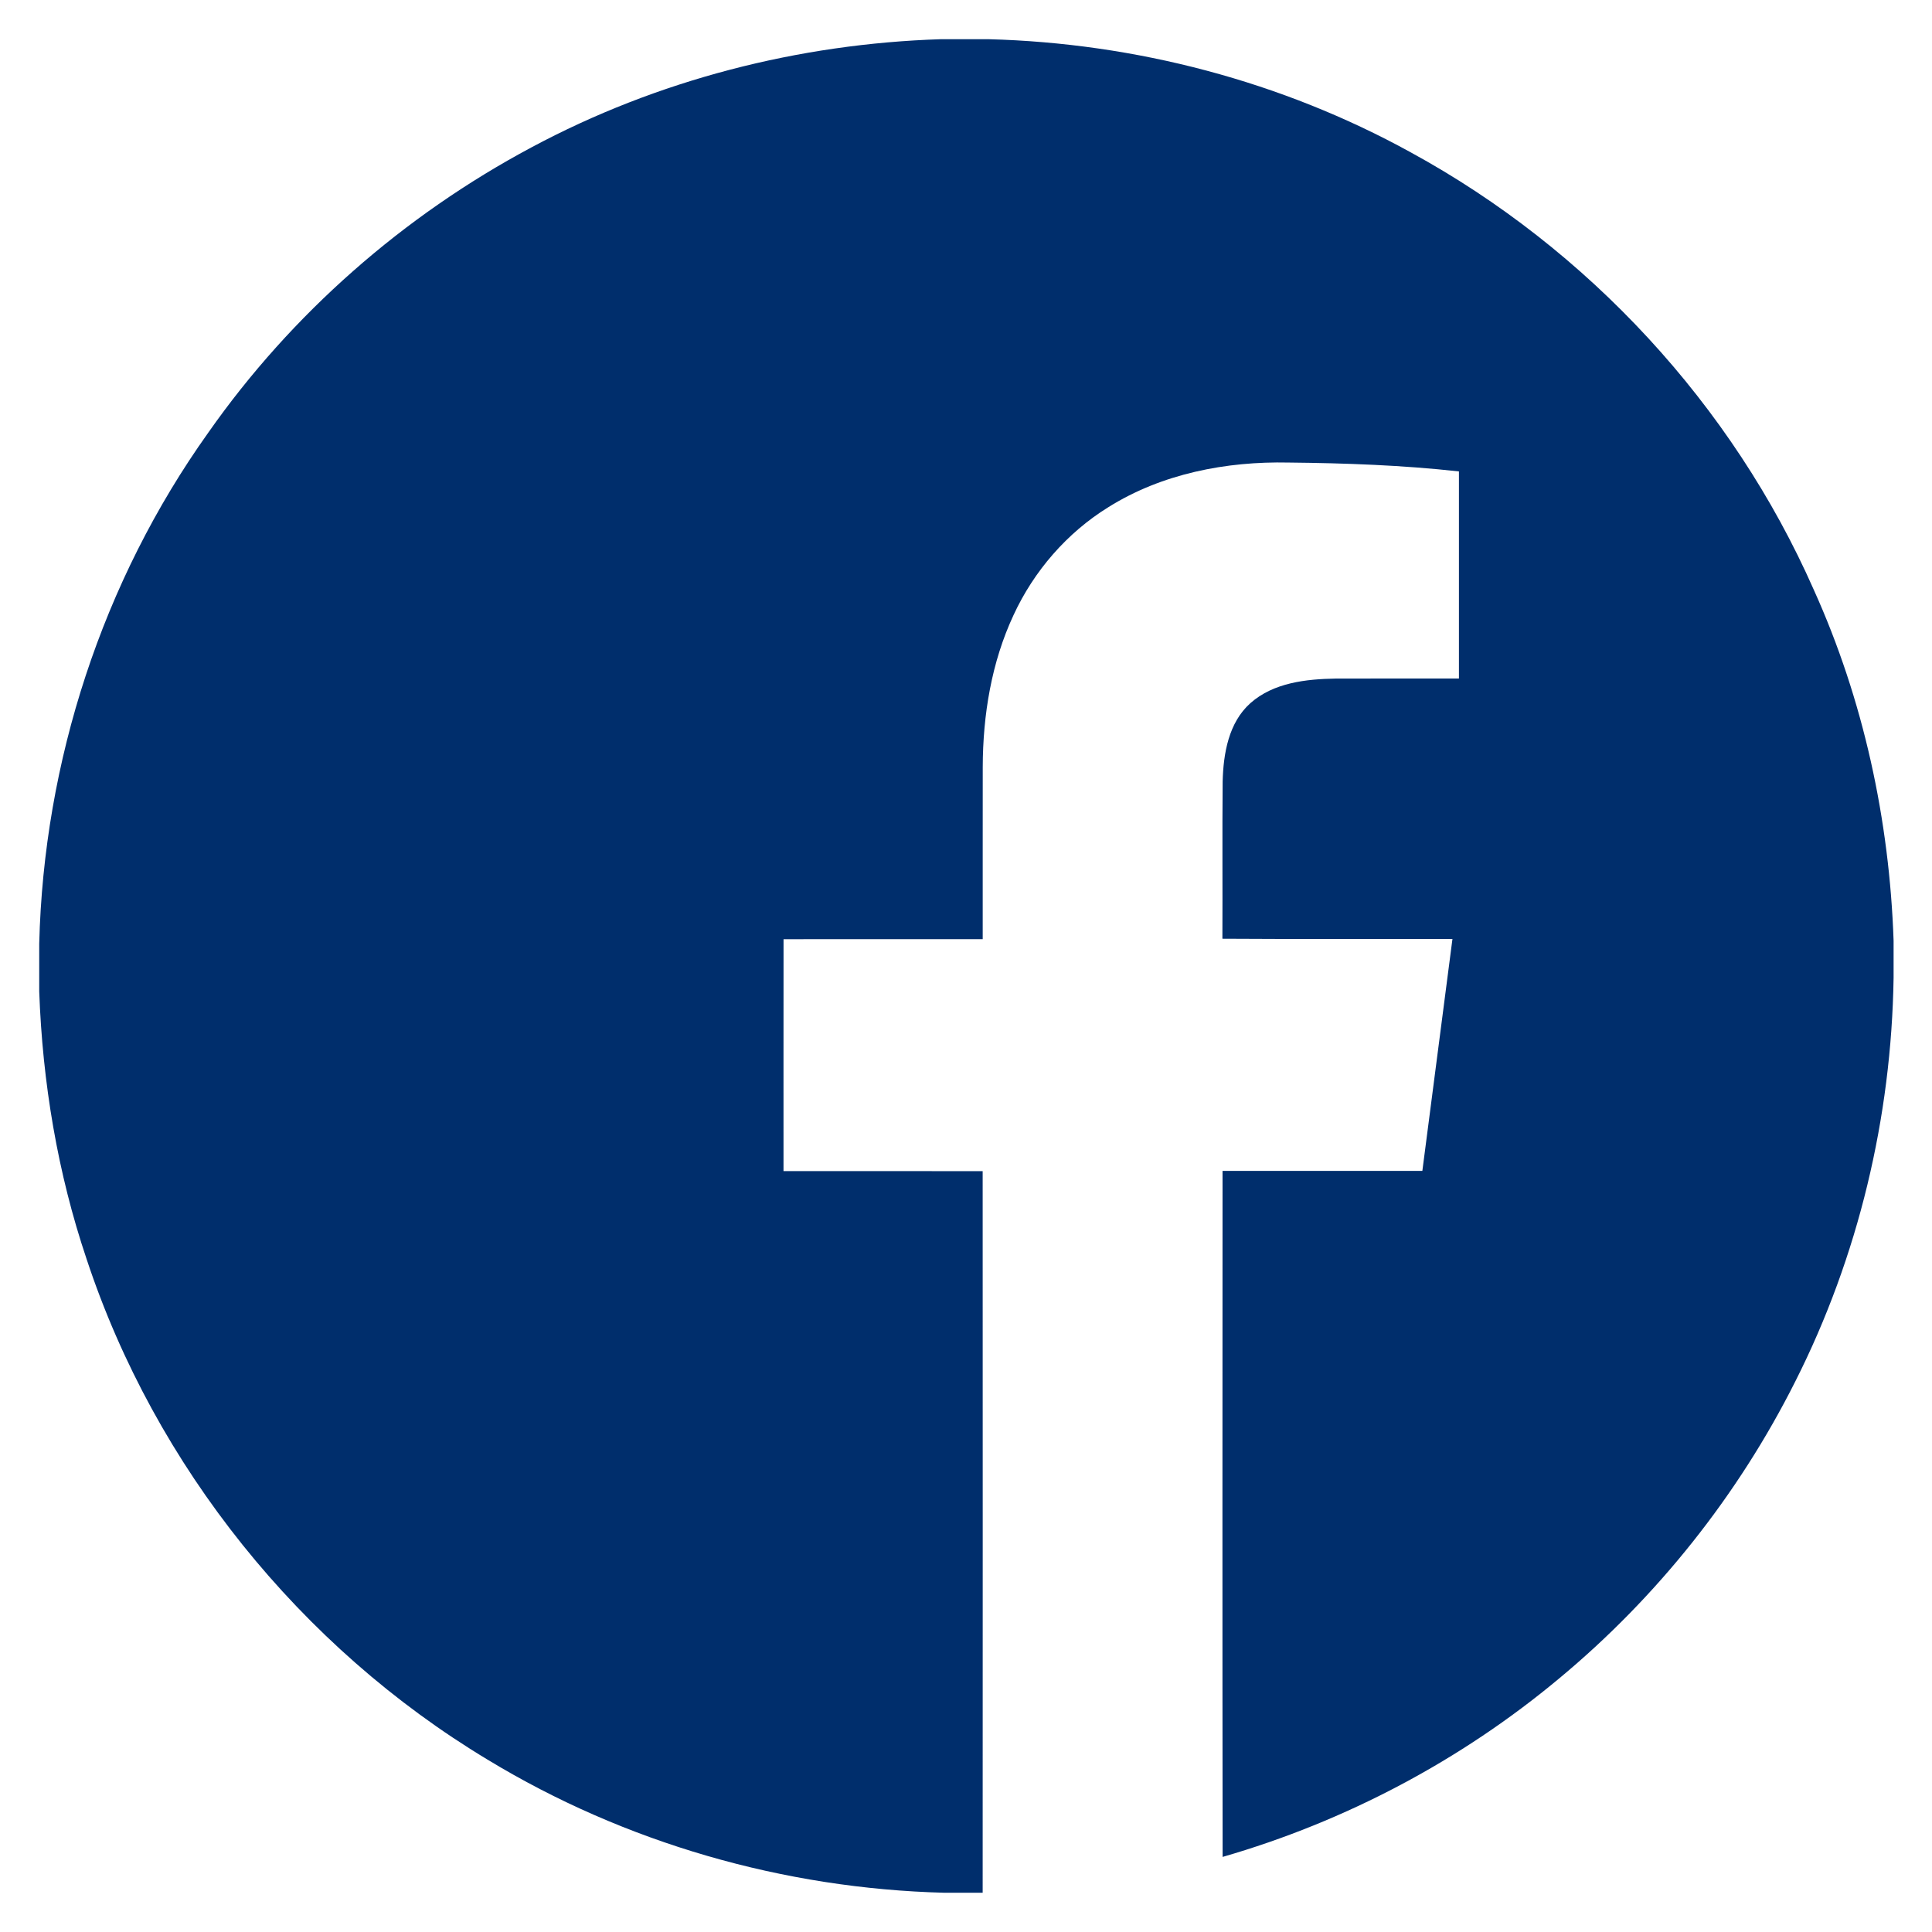 <?xml version="1.0" encoding="UTF-8" standalone="no"?>
<!DOCTYPE svg PUBLIC "-//W3C//DTD SVG 1.1//EN" "http://www.w3.org/Graphics/SVG/1.1/DTD/svg11.dtd">
<svg width="100%" height="100%" viewBox="0 0 2798 2798" version="1.1" xmlns="http://www.w3.org/2000/svg" xmlns:xlink="http://www.w3.org/1999/xlink" xml:space="preserve" xmlns:serif="http://www.serif.com/" style="fill-rule:evenodd;clip-rule:evenodd;stroke-linejoin:round;stroke-miterlimit:2;">
    <g transform="matrix(1,0,0,1,-15169.6,-4536.99)">
        <g id="Artboard1" transform="matrix(0.798,0,0,1.128,15169.6,4536.99)">
            <rect x="0" y="0" width="3507.87" height="2480.32" style="fill:none;"/>
            <g transform="matrix(6.573,0,0,4.648,71.183,50.332)">
                <path d="M248.96,0L262.12,0C302.72,1.07 343.1,11.64 378.69,31.26C427.62,57.98 467.46,101.04 489.96,152.07C503.7,182.49 510.86,215.7 512,249.01L512,259.25C511.42,297.81 502.27,336.27 484.88,370.72C469.1,402.16 446.76,430.28 419.71,452.76C392.58,475.43 360.69,492.29 326.74,502.1C326.66,438.93 326.7,375.76 326.72,312.6L381.89,312.6C384.68,291.24 387.42,269.88 390.2,248.53C369.02,248.5 347.85,248.61 326.68,248.47C326.75,234 326.62,219.52 326.75,205.04C326.95,197.35 328.37,188.79 334.41,183.4C340.81,177.72 349.83,176.74 358.03,176.61C369.35,176.58 380.67,176.61 391.99,176.6C392,157.53 392.01,138.46 391.99,119.39C376.38,117.66 360.66,117.1 344.96,116.94C327.71,116.57 309.95,120.01 295.19,129.27C283.77,136.34 274.64,146.89 269.02,159.06C262.91,172.14 260.549,186.68 260.51,201.03C260.48,216.88 260.519,232.74 260.5,248.59C242.17,248.61 223.84,248.59 205.51,248.6C205.48,269.96 205.51,291.31 205.5,312.66C223.83,312.68 242.16,312.65 260.489,312.67C260.5,379.11 260.519,445.56 260.489,512L249.91,512C205.63,510.86 161.68,498.24 123.79,475.23C72.13,444.12 32.029,394.28 13.09,336.99C5.06,313.17 0.9,288.15 0,263.05L0,249.83C1.24,199.56 17.44,149.68 46.67,108.69C69.66,75.87 100.59,48.73 135.93,29.87C170.61,11.28 209.67,1.25 248.96,0Z" style="fill:rgb(0,46,108);fill-rule:nonzero;"/>
            </g>
        </g>
    </g>
</svg>
